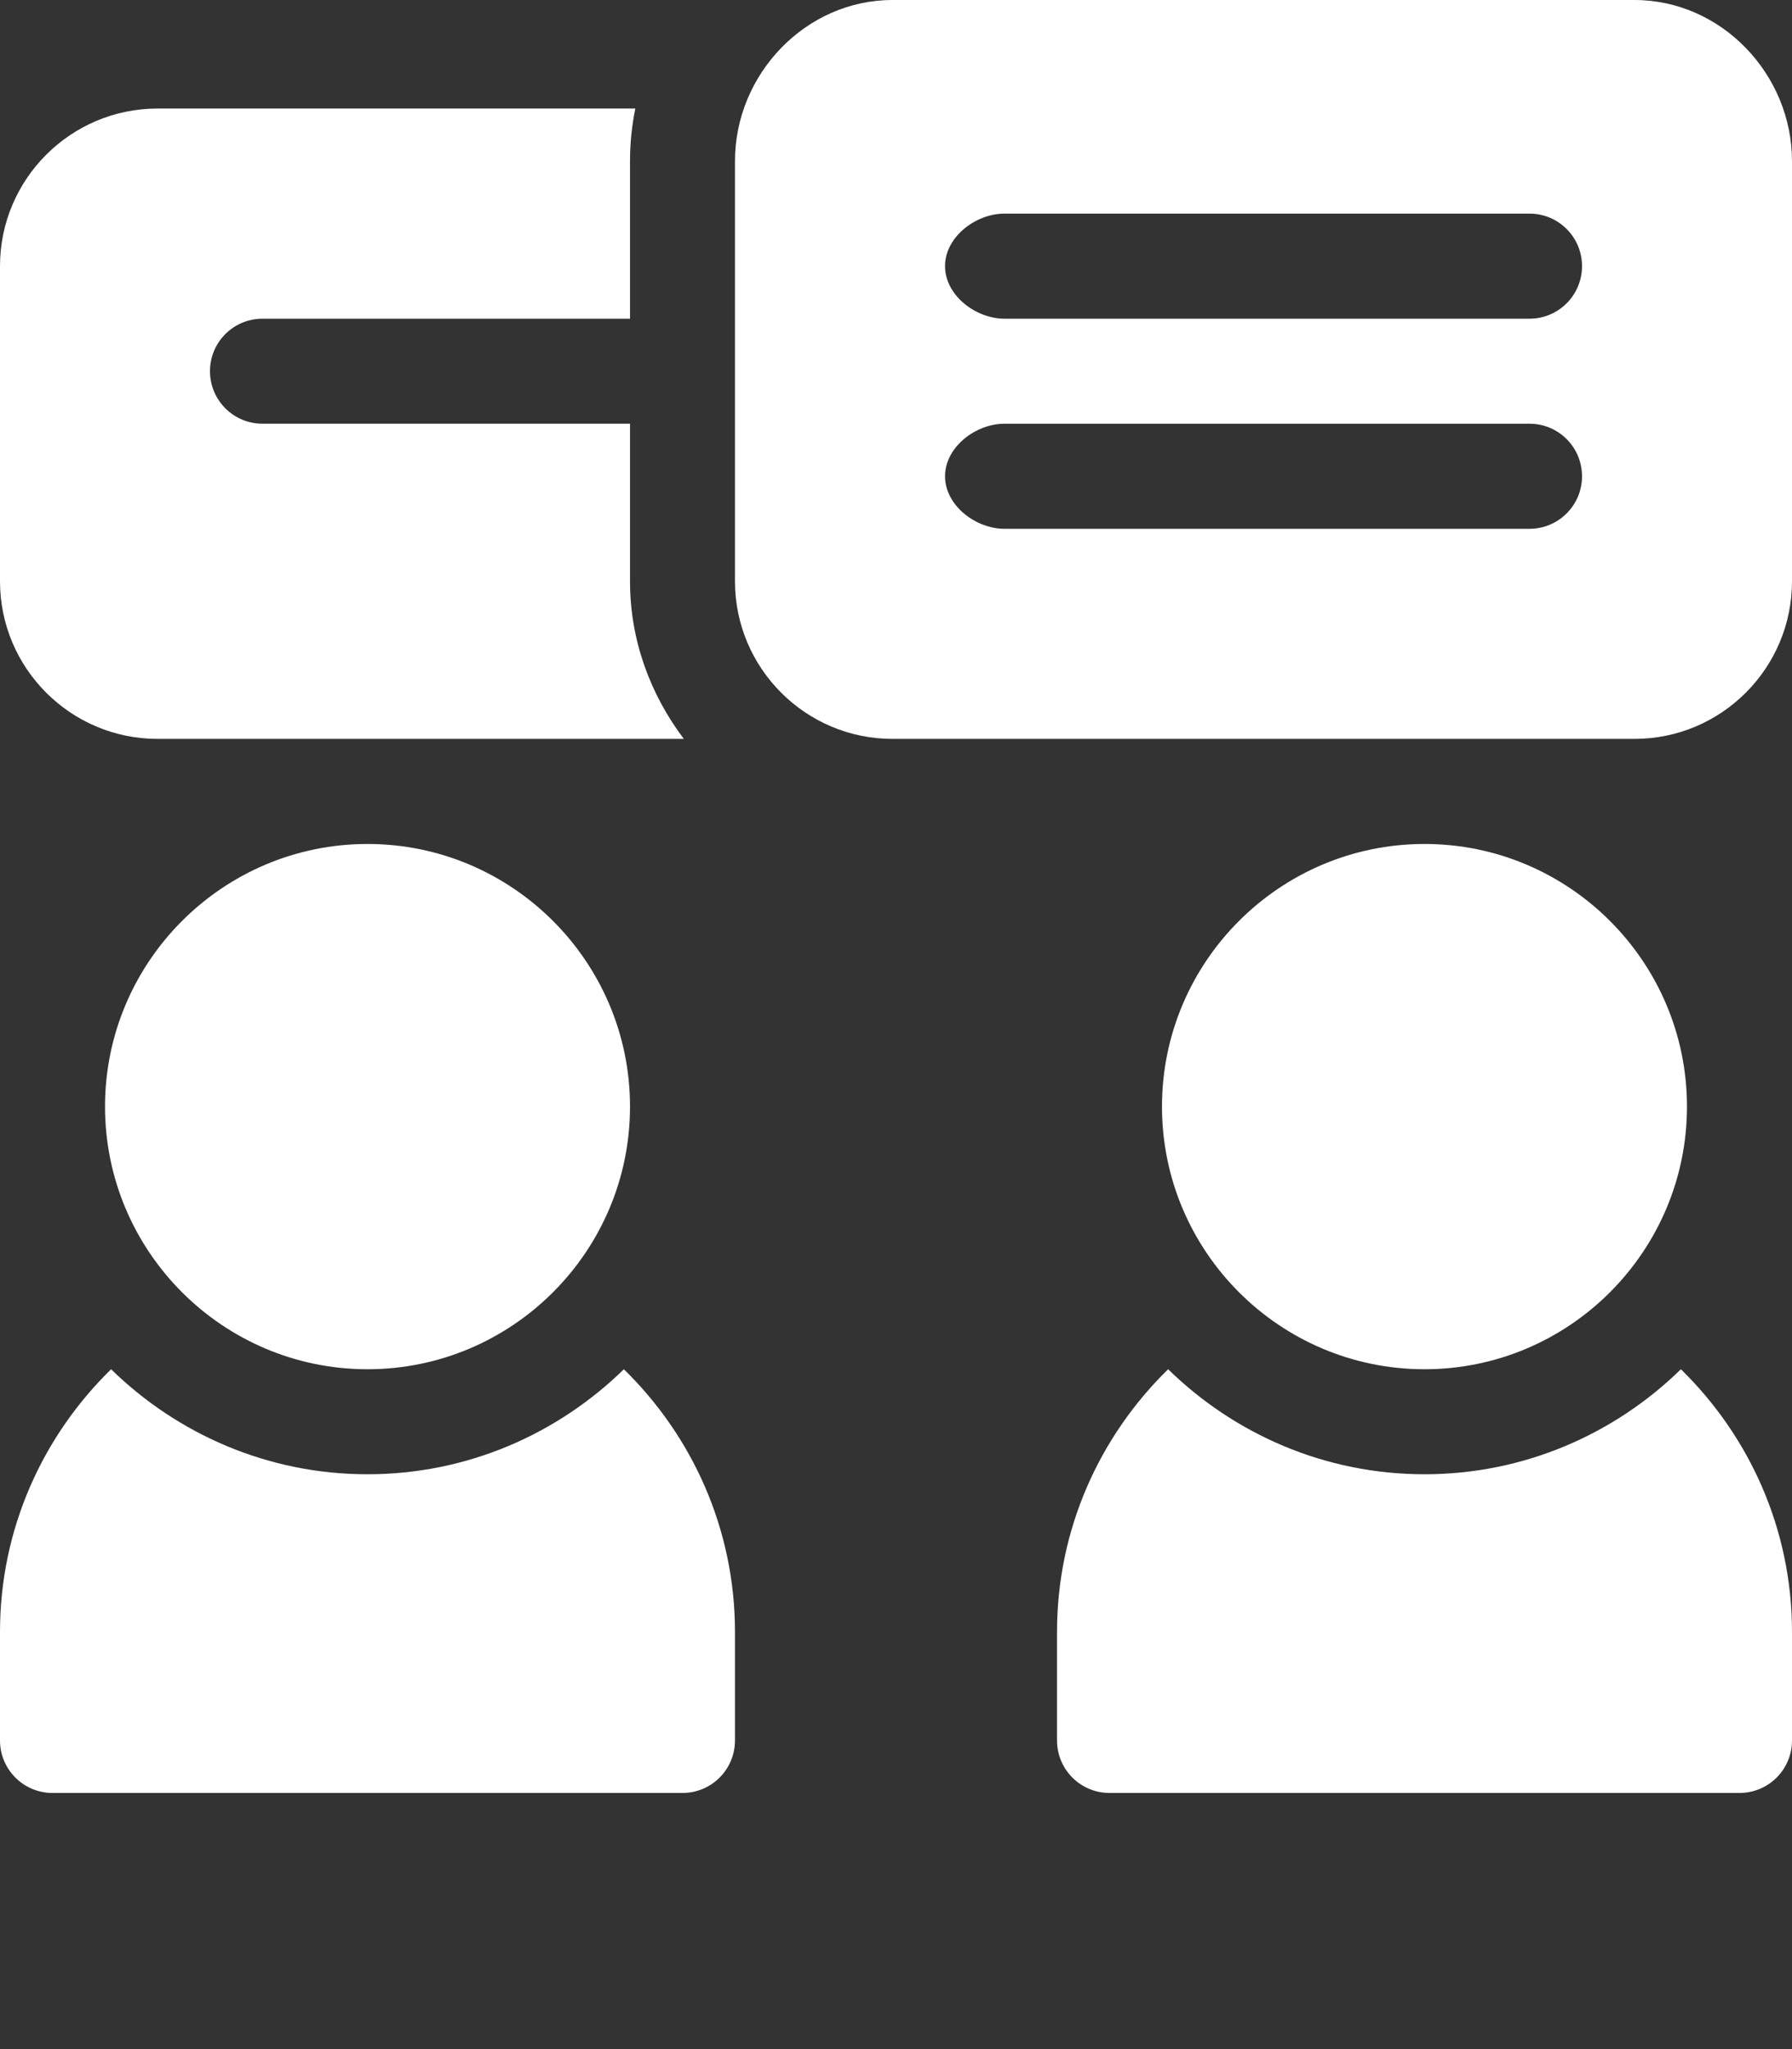 <svg width="28" height="32" viewBox="0 0 28 32" fill="none" xmlns="http://www.w3.org/2000/svg">
<rect x="0" y="0" width="28" height="32" fill="#333333" stroke="none"/>
<path d="M22.258 13.18C19.996 13.18 18.156 15.02 18.156 17.281C18.156 19.543 19.996 21.383 22.258 21.383C24.519 21.383 26.359 19.543 26.359 17.281C26.359 15.02 24.519 13.18 22.258 13.18Z" fill="white"/>
<path d="M5.742 13.18C3.481 13.18 1.641 15.02 1.641 17.281C1.641 19.543 3.481 21.383 5.742 21.383C8.004 21.383 9.844 19.543 9.844 17.281C9.844 15.02 8.004 13.18 5.742 13.18Z" fill="white"/>
<path d="M25.539 0H13.945C12.588 0 11.484 1.159 11.484 2.516V9.078C11.484 10.435 12.588 11.539 13.945 11.539H25.539C26.896 11.539 28 10.435 28 9.078V2.516C28 1.159 26.896 0 25.539 0ZM23.898 8.258H15.695C15.242 8.258 14.766 7.891 14.766 7.438C14.766 6.984 15.242 6.617 15.695 6.617H23.898C24.352 6.617 24.719 6.984 24.719 7.438C24.719 7.891 24.352 8.258 23.898 8.258ZM23.898 4.977H15.695C15.242 4.977 14.766 4.61 14.766 4.156C14.766 3.703 15.242 3.336 15.695 3.336H23.898C24.352 3.336 24.719 3.703 24.719 4.156C24.719 4.61 24.352 4.977 23.898 4.977Z" fill="white"/>
<path d="M26.264 21.383C25.228 22.395 23.816 23.023 22.258 23.023C20.699 23.023 19.288 22.395 18.252 21.383C17.184 22.426 16.516 23.877 16.516 25.484V27.18C16.516 27.633 16.883 28 17.336 28H27.18C27.633 28 28 27.633 28 27.18V25.484C28 23.877 27.332 22.426 26.264 21.383Z" fill="white"/>
<path d="M9.748 21.383C8.712 22.395 7.301 23.023 5.742 23.023C4.184 23.023 2.772 22.395 1.736 21.383C0.668 22.426 0 23.877 0 25.484V27.18C0 27.633 0.367 28 0.82 28H10.664C11.117 28 11.484 27.633 11.484 27.18V25.484C11.484 23.877 10.816 22.426 9.748 21.383Z" fill="white"/>
<path d="M9.844 9.078V6.617H4.102C3.648 6.617 3.281 6.25 3.281 5.797C3.281 5.343 3.648 4.977 4.102 4.977H9.844V2.516C9.844 2.235 9.873 1.96 9.927 1.695H2.461C1.104 1.695 0 2.799 0 4.156V9.078C0 10.435 1.104 11.539 2.461 11.539H10.685C10.165 10.851 9.844 10.005 9.844 9.078Z" fill="white"/>
</svg>
